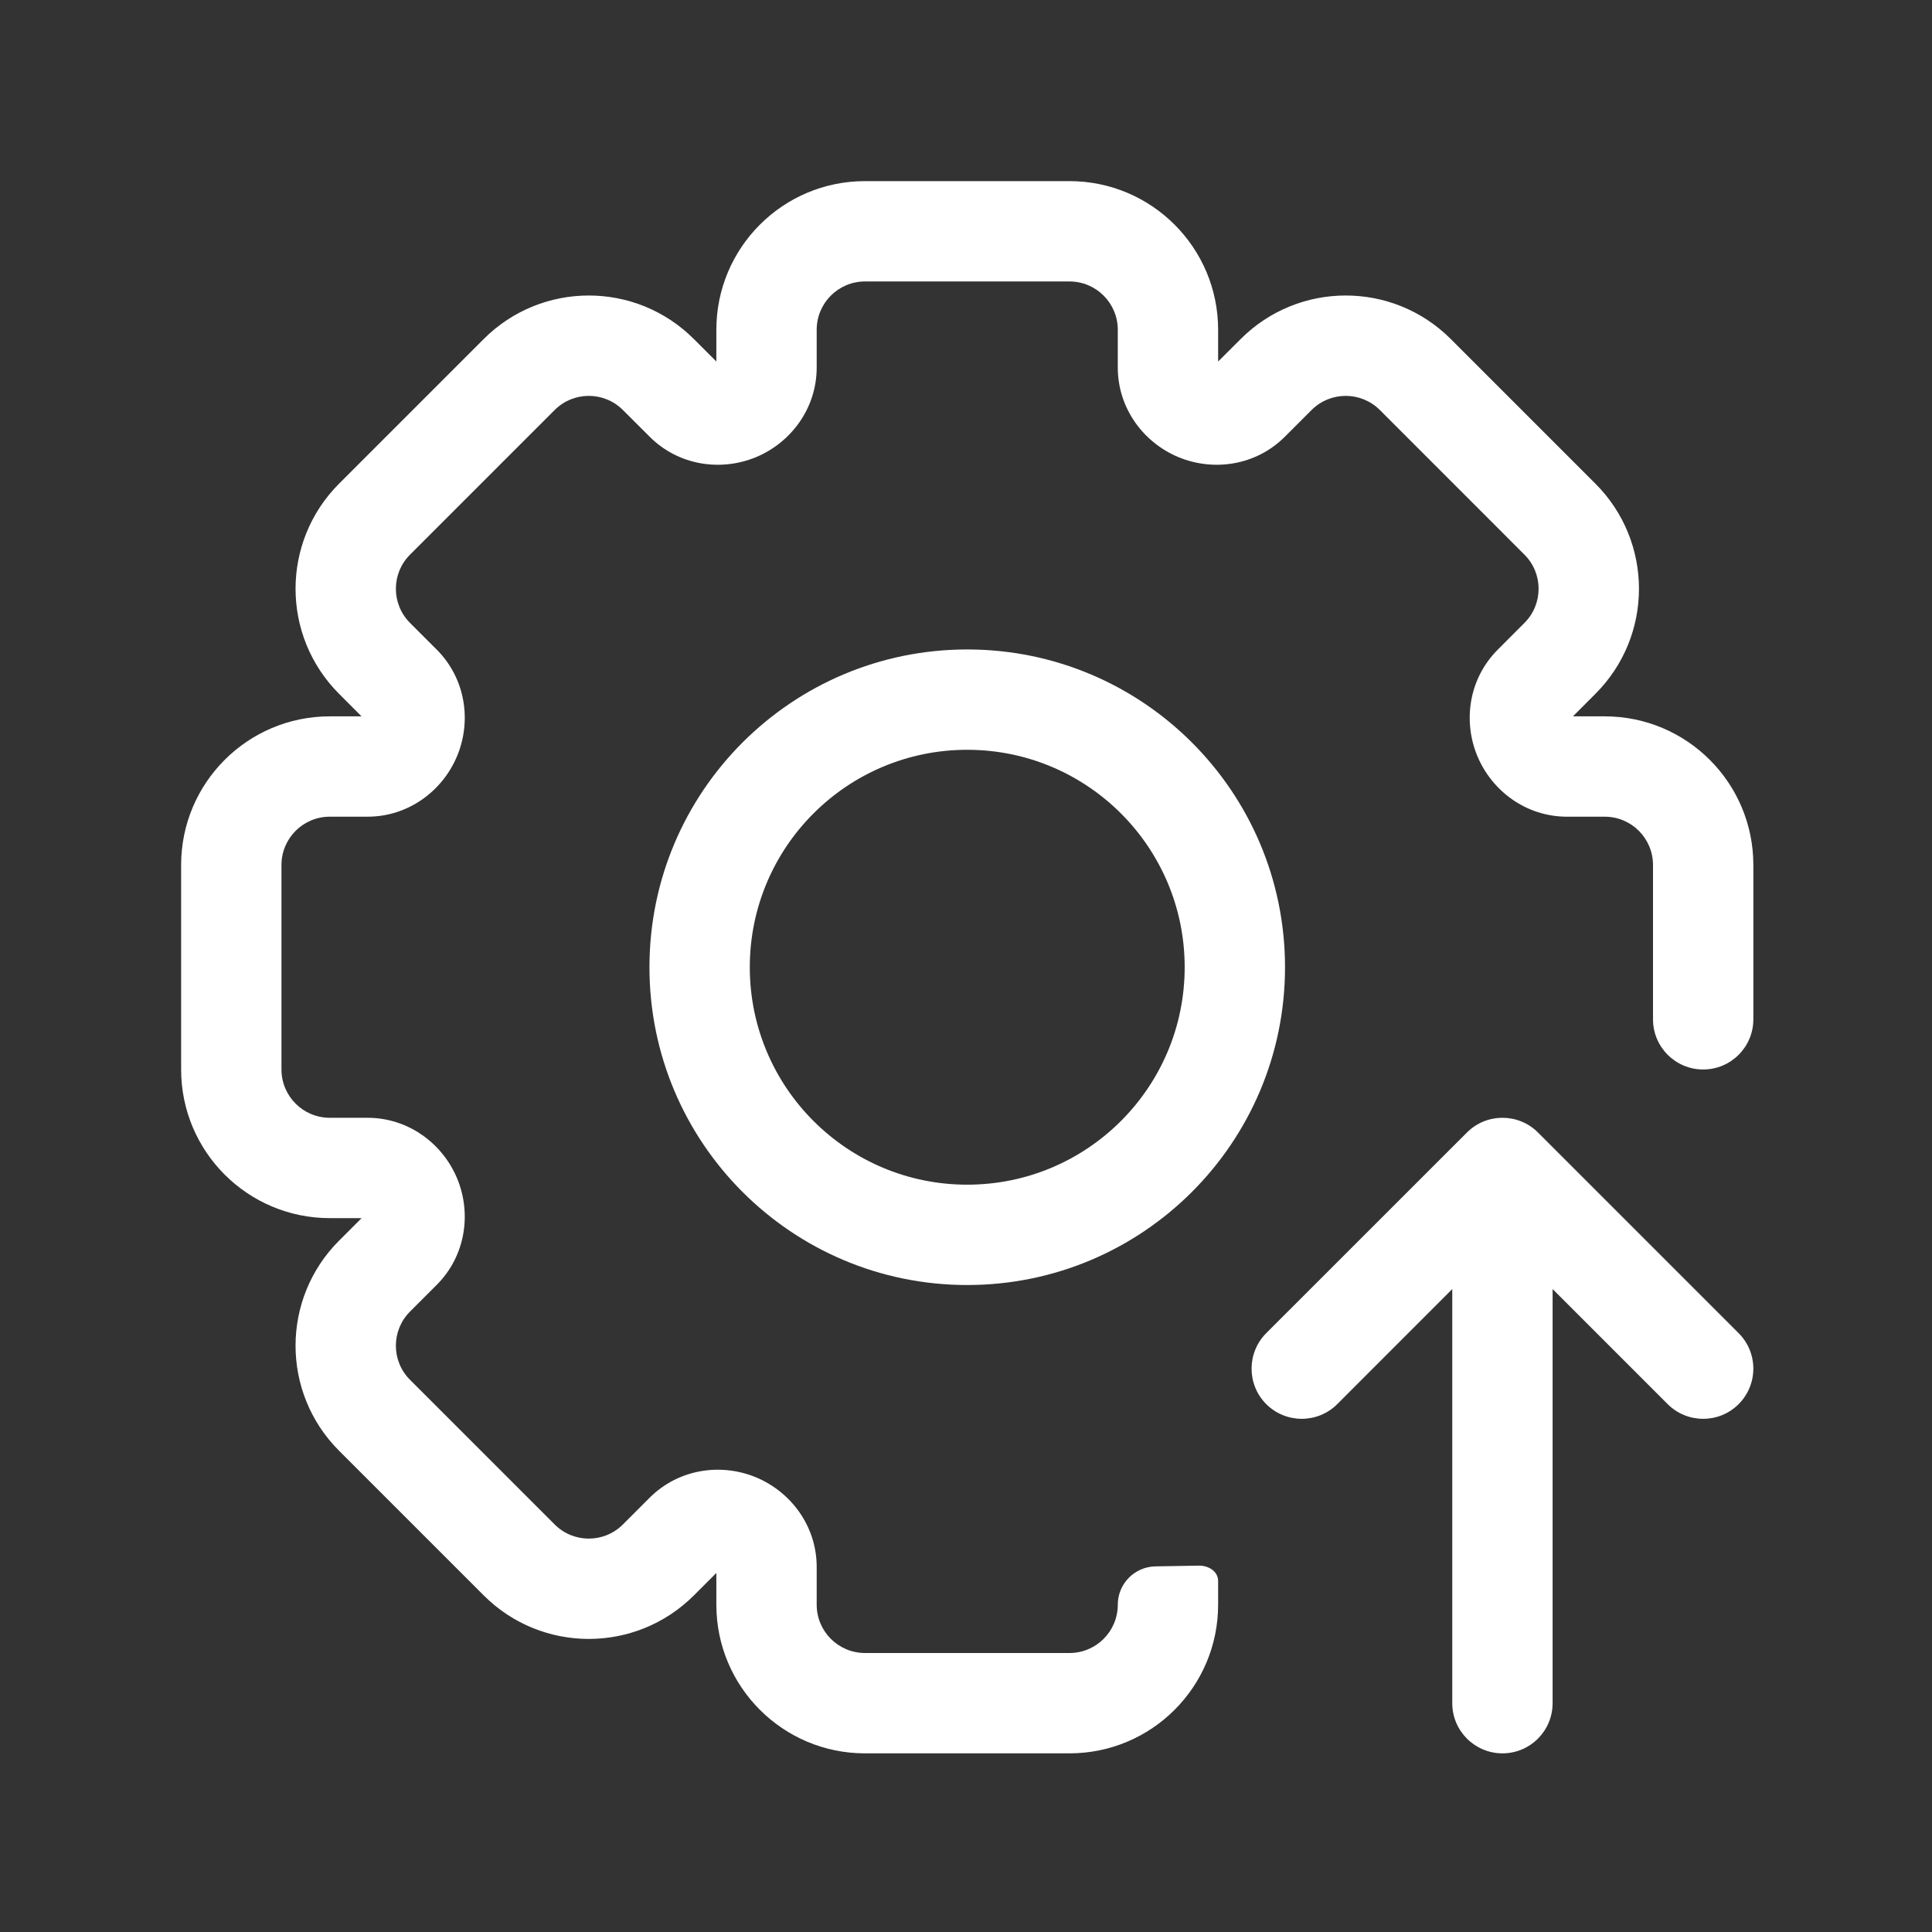 <svg width="32" height="32" viewBox="0 0 32 32" fill="none" xmlns="http://www.w3.org/2000/svg">
<rect x="0" y="0" width="32" height="32" fill="#333333" stroke="none"/>
<path fill-rule="evenodd" clip-rule="evenodd" d="M16.02 12.419C14.031 12.419 12.419 14.031 12.419 16.02C12.419 18.009 14.031 19.622 16.02 19.622C18.009 19.622 19.622 18.009 19.622 16.02C19.622 14.031 18.009 12.419 16.02 12.419ZM10.757 16.02C10.757 13.113 13.113 10.757 16.02 10.757C18.927 10.757 21.284 13.113 21.284 16.02C21.284 18.927 18.927 21.284 16.02 21.284C13.113 21.284 10.757 18.927 10.757 16.02Z" fill="white"/>
<path fill-rule="evenodd" clip-rule="evenodd" d="M24.298 18.757C24.622 18.433 25.149 18.433 25.473 18.757L28.797 22.081C29.122 22.406 29.122 22.932 28.797 23.257C28.473 23.581 27.947 23.581 27.622 23.257L25.716 21.351V28.21C25.716 28.669 25.344 29.041 24.886 29.041C24.427 29.041 24.054 28.669 24.054 28.21V21.351L22.149 23.257C21.824 23.581 21.298 23.581 20.973 23.257C20.649 22.932 20.649 22.406 20.973 22.081L24.298 18.757Z" fill="white"/>
<path d="M17.714 3C19.074 3 20.176 4.102 20.176 5.462V5.988L20.549 5.616C21.51 4.654 23.069 4.654 24.03 5.616L26.425 8.011C27.387 8.973 27.387 10.531 26.425 11.492L26.053 11.865H26.579C27.939 11.865 29.041 12.967 29.041 14.327V16.883C29.041 17.342 28.669 17.714 28.21 17.714C27.751 17.714 27.379 17.342 27.379 16.883V14.327C27.379 13.885 27.021 13.527 26.579 13.527H25.954C25.275 13.527 24.708 13.098 24.469 12.521C24.228 11.94 24.329 11.238 24.808 10.76L25.25 10.317C25.562 10.005 25.562 9.499 25.25 9.187L22.855 6.791C22.542 6.479 22.036 6.479 21.724 6.791L21.282 7.233C20.803 7.712 20.101 7.813 19.52 7.572C18.943 7.333 18.514 6.766 18.514 6.087V5.462C18.514 5.02 18.156 4.662 17.714 4.662H14.327C13.885 4.662 13.527 5.02 13.527 5.462V6.087C13.527 6.766 13.098 7.333 12.521 7.572C11.94 7.813 11.238 7.712 10.76 7.233L10.317 6.791C10.005 6.479 9.499 6.479 9.187 6.791L6.791 9.187C6.479 9.499 6.479 10.005 6.791 10.317L7.233 10.759C7.712 11.238 7.813 11.94 7.572 12.52C7.333 13.098 6.766 13.527 6.087 13.527H5.462C5.02 13.527 4.662 13.885 4.662 14.327V17.714C4.662 18.156 5.02 18.514 5.462 18.514H6.087C6.766 18.514 7.333 18.943 7.572 19.52C7.813 20.101 7.712 20.803 7.233 21.282L6.791 21.724C6.479 22.036 6.479 22.542 6.791 22.854L9.187 25.25C9.499 25.562 10.005 25.562 10.317 25.25L10.759 24.808C11.238 24.329 11.94 24.228 12.521 24.469C13.098 24.708 13.527 25.275 13.527 25.954V26.579C13.527 27.021 13.885 27.379 14.327 27.379H17.714C18.156 27.379 18.514 27.021 18.514 26.579C18.514 26.232 18.792 25.95 19.139 25.944L19.858 25.932C20.019 25.93 20.176 26.027 20.176 26.187V26.579C20.176 27.939 19.074 29.041 17.714 29.041H14.327C12.967 29.041 11.865 27.939 11.865 26.579V26.053L11.493 26.425C10.531 27.386 8.973 27.386 8.012 26.425L5.616 24.029C4.655 23.068 4.655 21.51 5.616 20.549L5.989 20.176H5.462C4.102 20.176 3 19.074 3 17.714V14.327C3 12.967 4.102 11.865 5.462 11.865H5.988L5.616 11.492C4.655 10.531 4.655 8.973 5.616 8.011L8.011 5.616C8.973 4.654 10.531 4.654 11.493 5.616L11.865 5.988V5.462C11.865 4.102 12.967 3 14.327 3H17.714Z" fill="white"/>
</svg>

